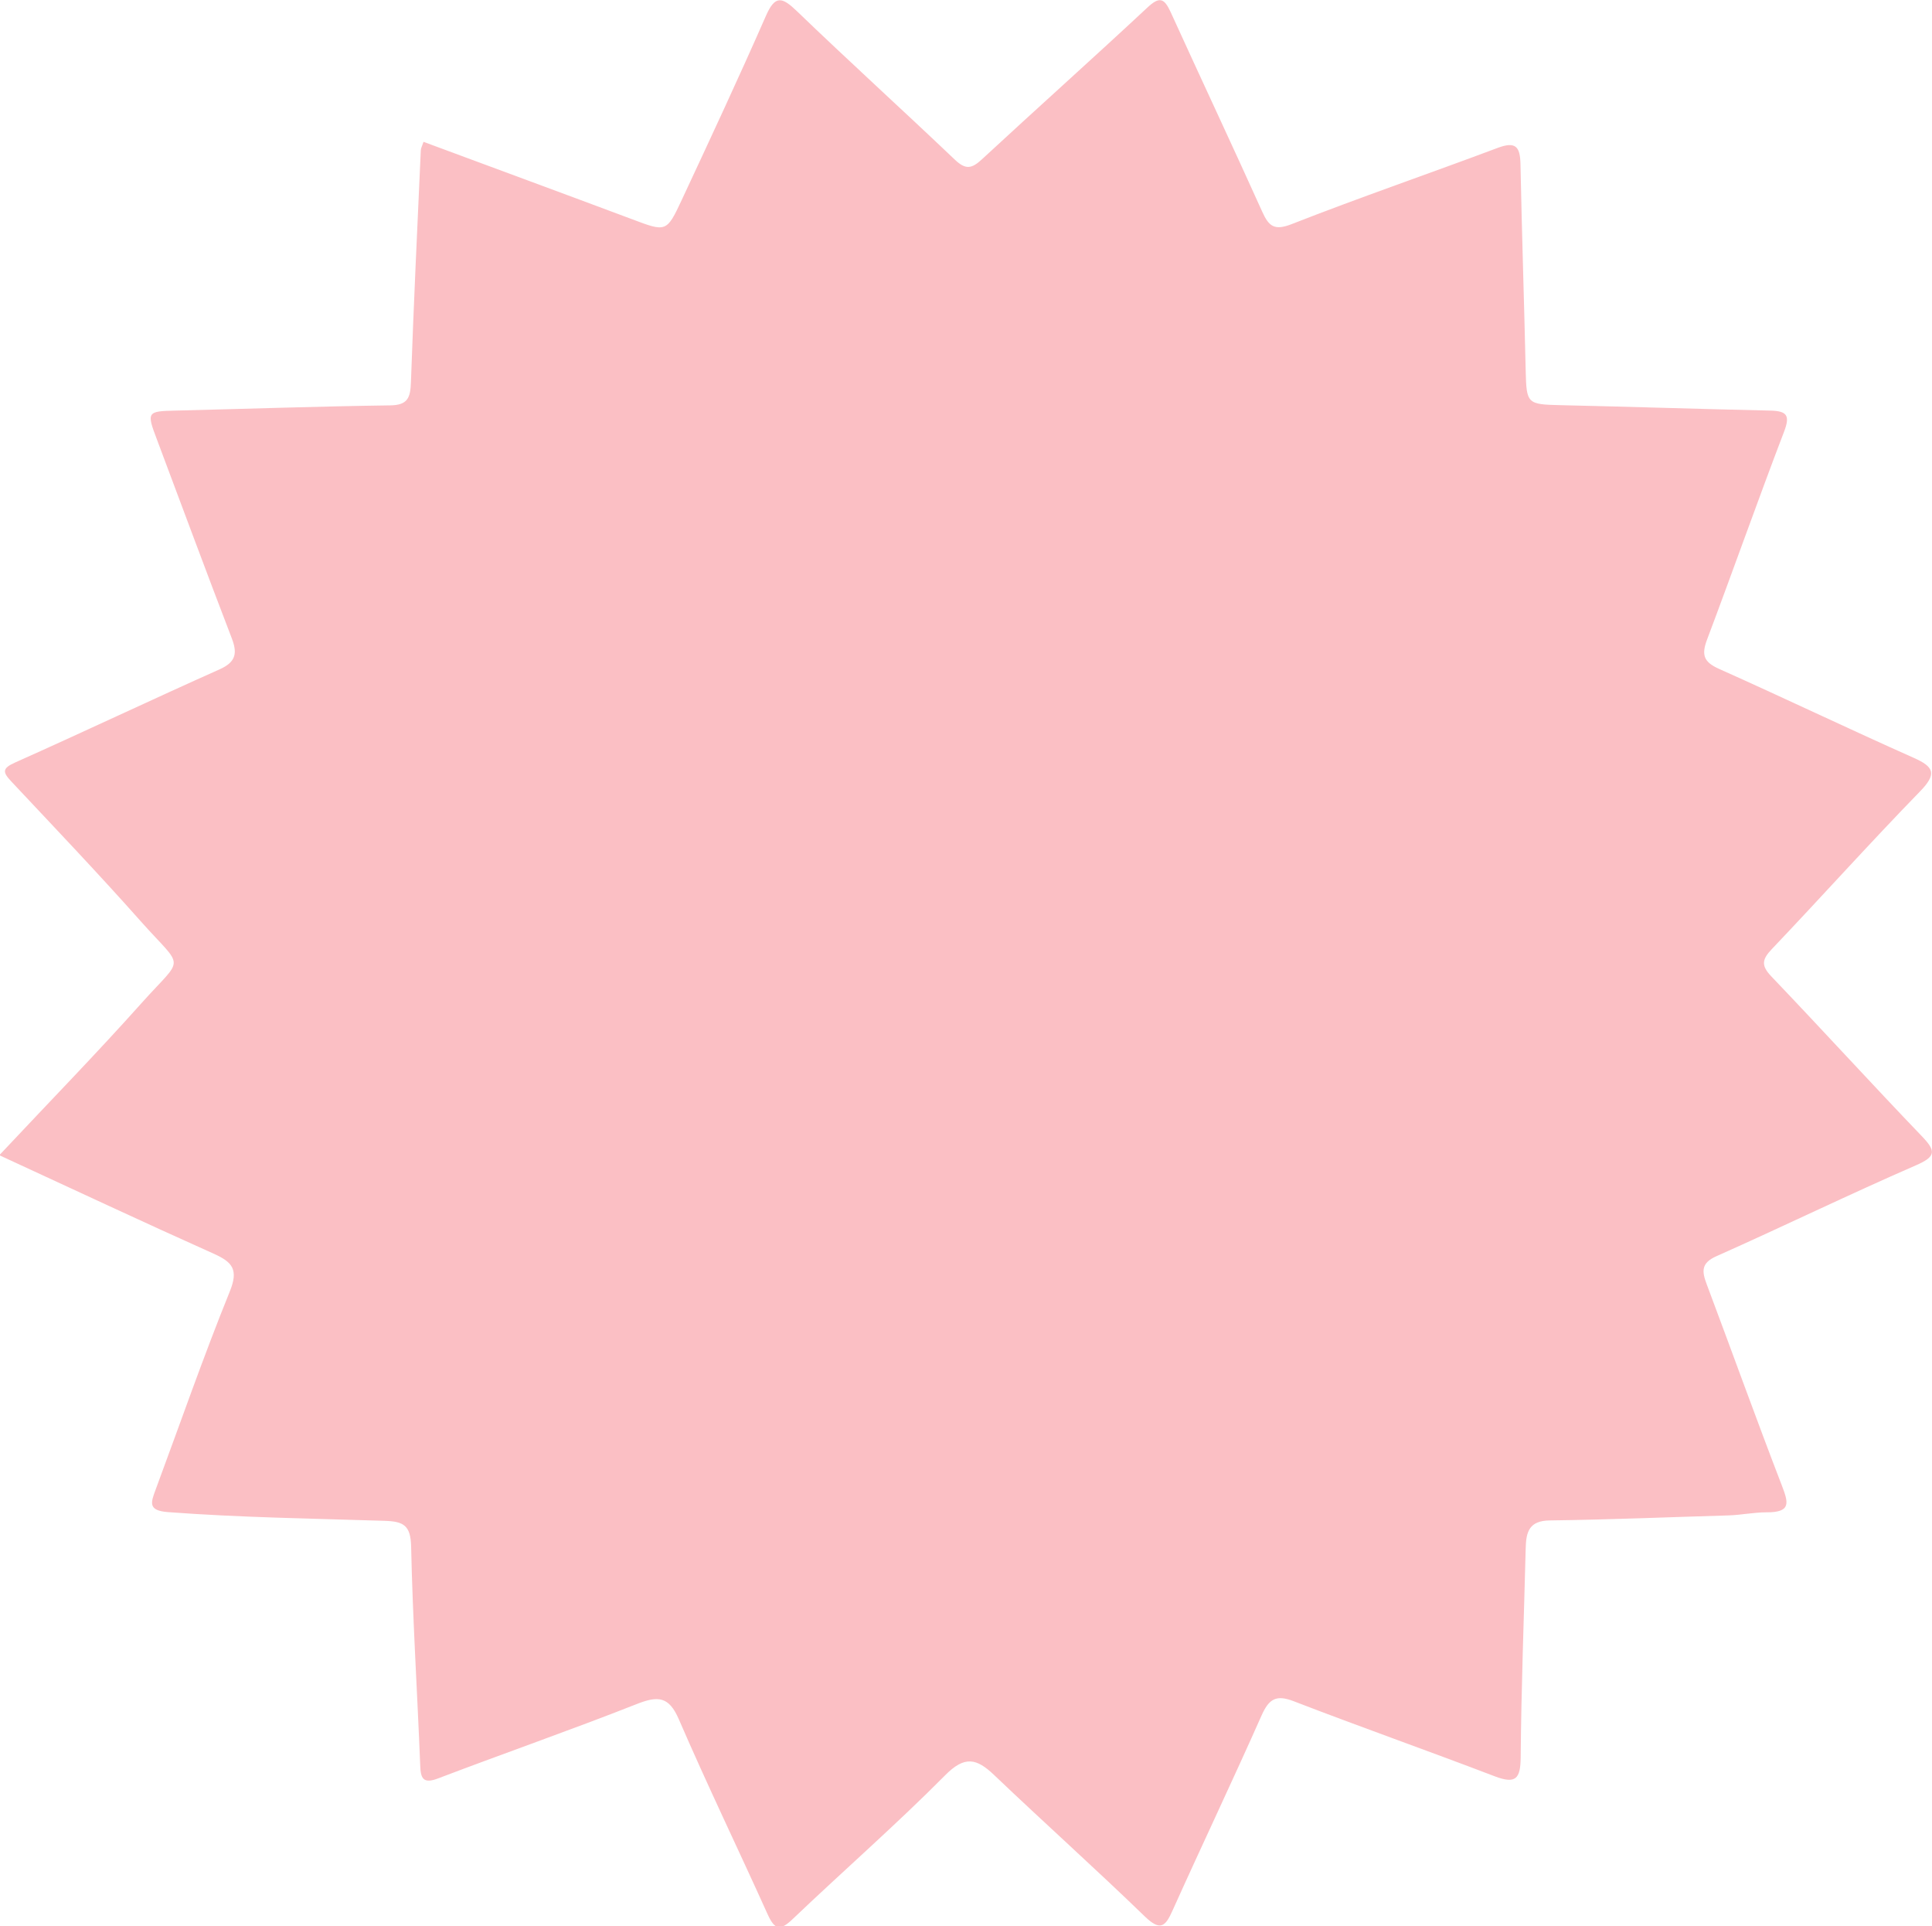 <?xml version="1.0" encoding="UTF-8"?><svg xmlns="http://www.w3.org/2000/svg" viewBox="0 0 100 99.7"><g><path d="m0,59.75c2.54-2.71,5-5.23,7.34-7.85,2.2-2.46,2.21-1.68-.02-4.18-2.19-2.47-4.47-4.86-6.73-7.27-.45-.48-.5-.68.2-.99,3.54-1.58,7.04-3.24,10.58-4.82.87-.39.92-.86.61-1.65-1.31-3.41-2.58-6.84-3.86-10.25-.54-1.42-.51-1.46.98-1.49,3.7-.09,7.4-.22,11.09-.27.93-.01,1.05-.41,1.08-1.2.14-4,.33-8,.51-11.99,0-.12.07-.23.14-.45,3.61,1.34,7.2,2.66,10.78,4,1.78.67,1.8.7,2.6-1.02,1.47-3.15,2.94-6.3,4.34-9.49.48-1.1.84-.99,1.61-.25,2.7,2.6,5.47,5.11,8.18,7.69.56.53.87.46,1.4-.03,2.84-2.63,5.73-5.21,8.56-7.85.63-.59.87-.48,1.2.23,1.57,3.45,3.18,6.87,4.74,10.33.35.78.64,1,1.55.64,3.52-1.38,7.11-2.61,10.65-3.94.94-.35,1.15-.04,1.17.85.07,3.57.19,7.13.27,10.7.04,1.7.08,1.73,1.82,1.77,3.61.08,7.22.2,10.83.28.87.02,1.05.24.72,1.1-1.37,3.58-2.64,7.19-3.99,10.77-.29.78-.16,1.14.61,1.49,3.38,1.51,6.72,3.11,10.09,4.61,1.06.47,1.21.83.34,1.73-2.61,2.68-5.11,5.47-7.69,8.18-.5.53-.55.84-.02,1.4,2.62,2.74,5.17,5.54,7.79,8.27.73.76.76,1.05-.3,1.51-3.47,1.51-6.88,3.17-10.34,4.71-.81.36-.73.81-.49,1.45,1.3,3.46,2.55,6.94,3.88,10.39.35.91.51,1.42-.8,1.41-.64,0-1.3.14-1.96.16-3.08.09-6.16.22-9.24.26-1.07.01-1.23.59-1.25,1.43-.09,3.61-.23,7.22-.26,10.83-.01,1.11-.25,1.4-1.35.98-3.45-1.32-6.94-2.55-10.39-3.88-.92-.36-1.29-.12-1.67.73-1.5,3.38-3.09,6.72-4.61,10.1-.37.83-.63,1.08-1.43.31-2.56-2.48-5.22-4.86-7.8-7.32-.91-.87-1.53-1.02-2.55.02-2.54,2.56-5.27,4.94-7.88,7.43-.64.61-.92.58-1.29-.23-1.52-3.37-3.13-6.7-4.6-10.1-.52-1.21-1.09-1.23-2.2-.79-3.4,1.34-6.85,2.54-10.26,3.84-.78.3-.91,0-.93-.68-.15-3.78-.39-7.55-.47-11.33-.03-1.08-.38-1.29-1.38-1.32-3.73-.12-7.47-.17-11.2-.45-1.06-.08-.89-.5-.65-1.15,1.27-3.42,2.47-6.88,3.84-10.26.47-1.15.14-1.53-.84-1.97-3.62-1.62-7.2-3.3-11.06-5.08Z" fill="#fbbfc4" stroke-width="0"/></g></svg>